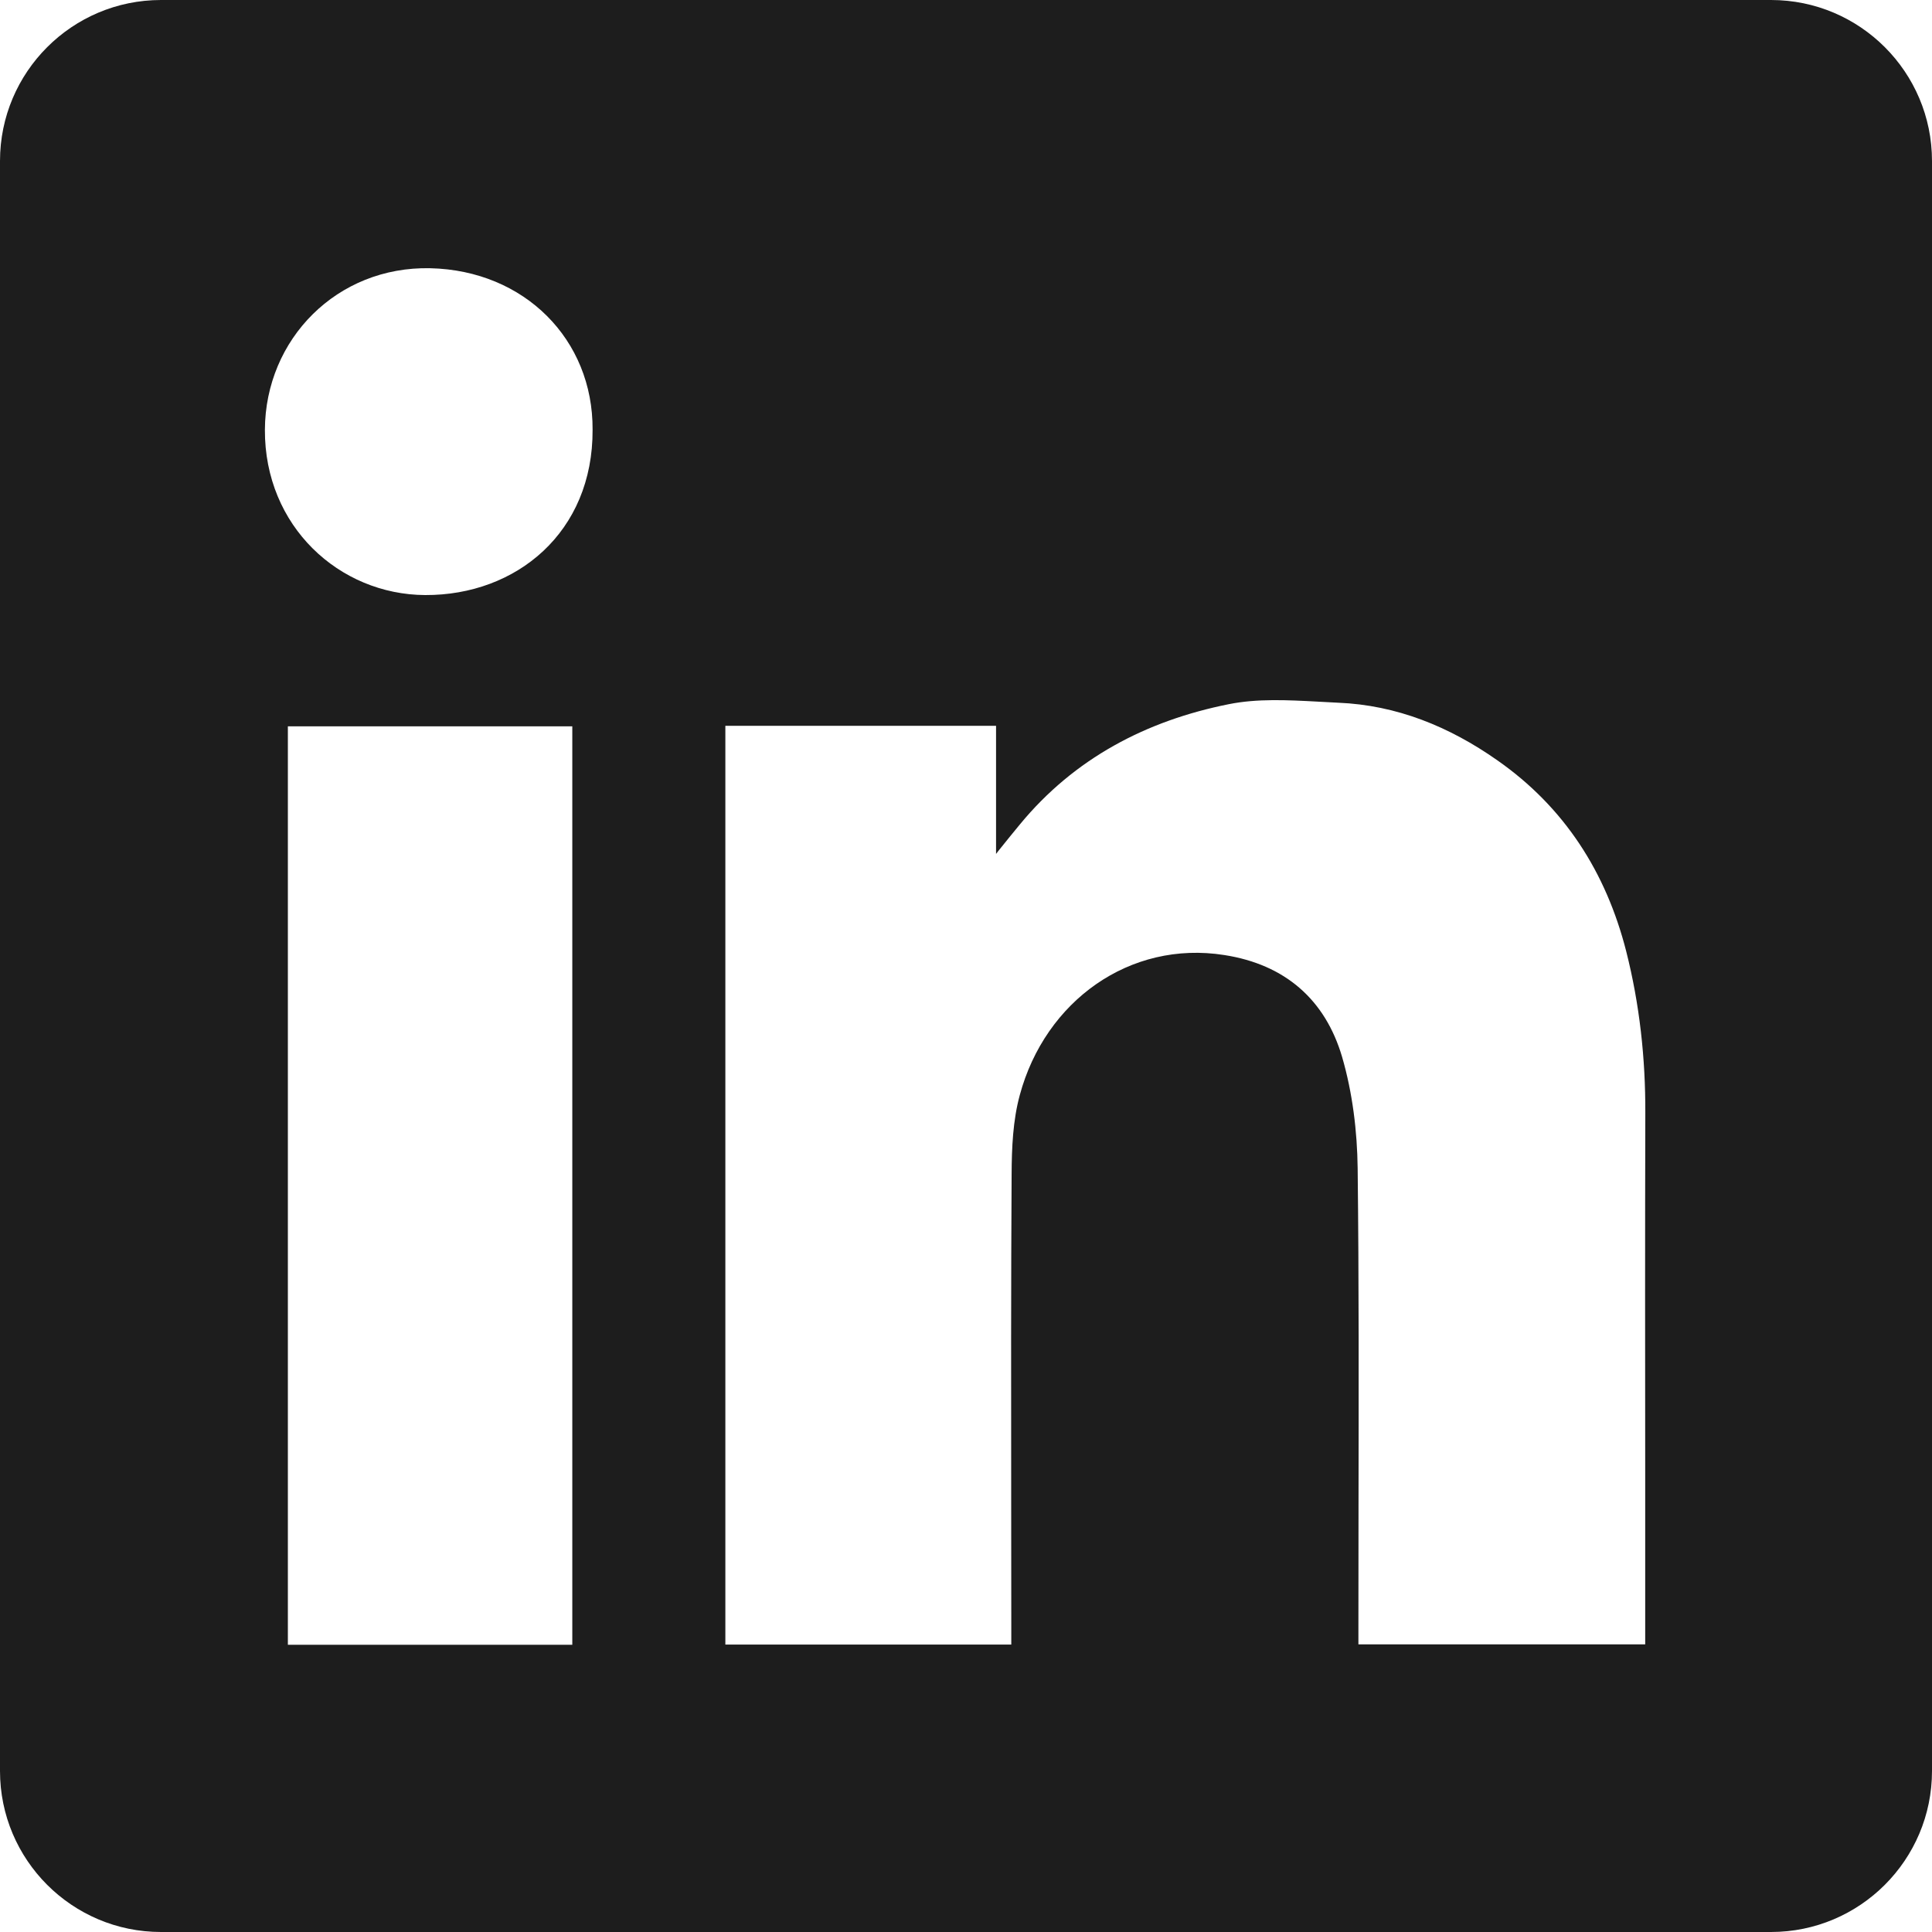 <?xml version="1.0" encoding="utf-8"?>
<svg xmlns="http://www.w3.org/2000/svg" fill="none" height="100%" overflow="visible" preserveAspectRatio="none" style="display: block;" viewBox="0 0 18 18" width="100%">
<path clip-rule="evenodd" d="M1.5 0C0.672 0 0 0.672 0 1.5V16.5C0 17.328 0.672 18 1.5 18H16.5C17.328 18 18 17.328 18 16.5V1.5C18 0.672 17.328 0 16.5 0H1.5ZM5.521 4.003C5.526 4.959 4.811 5.548 3.961 5.544C3.161 5.54 2.464 4.903 2.468 4.004C2.472 3.159 3.14 2.48 4.008 2.499C4.888 2.519 5.526 3.165 5.521 4.003ZM9.28 6.762H6.76H6.758V15.322H9.422V15.122C9.422 14.742 9.421 14.362 9.421 13.982C9.42 12.968 9.419 11.953 9.425 10.94C9.426 10.694 9.437 10.438 9.501 10.203C9.738 9.325 10.527 8.759 11.407 8.898C11.973 8.986 12.347 9.314 12.504 9.847C12.601 10.18 12.645 10.539 12.649 10.886C12.661 11.934 12.659 12.982 12.657 14.029C12.657 14.399 12.656 14.769 12.656 15.139V15.32H15.328V15.115C15.328 14.663 15.328 14.211 15.328 13.759C15.327 12.63 15.326 11.5 15.329 10.37C15.331 9.86 15.276 9.356 15.151 8.863C14.964 8.129 14.577 7.521 13.948 7.082C13.503 6.77 13.013 6.569 12.466 6.547C12.404 6.544 12.341 6.541 12.278 6.537C11.998 6.522 11.714 6.507 11.447 6.561C10.682 6.714 10.01 7.064 9.502 7.681C9.443 7.752 9.385 7.824 9.299 7.931L9.28 7.956V6.762ZM2.682 15.324H5.332V6.767H2.682V15.324Z" fill="#1D1D1D" fill-rule="evenodd" id="Vector"/>
</svg>